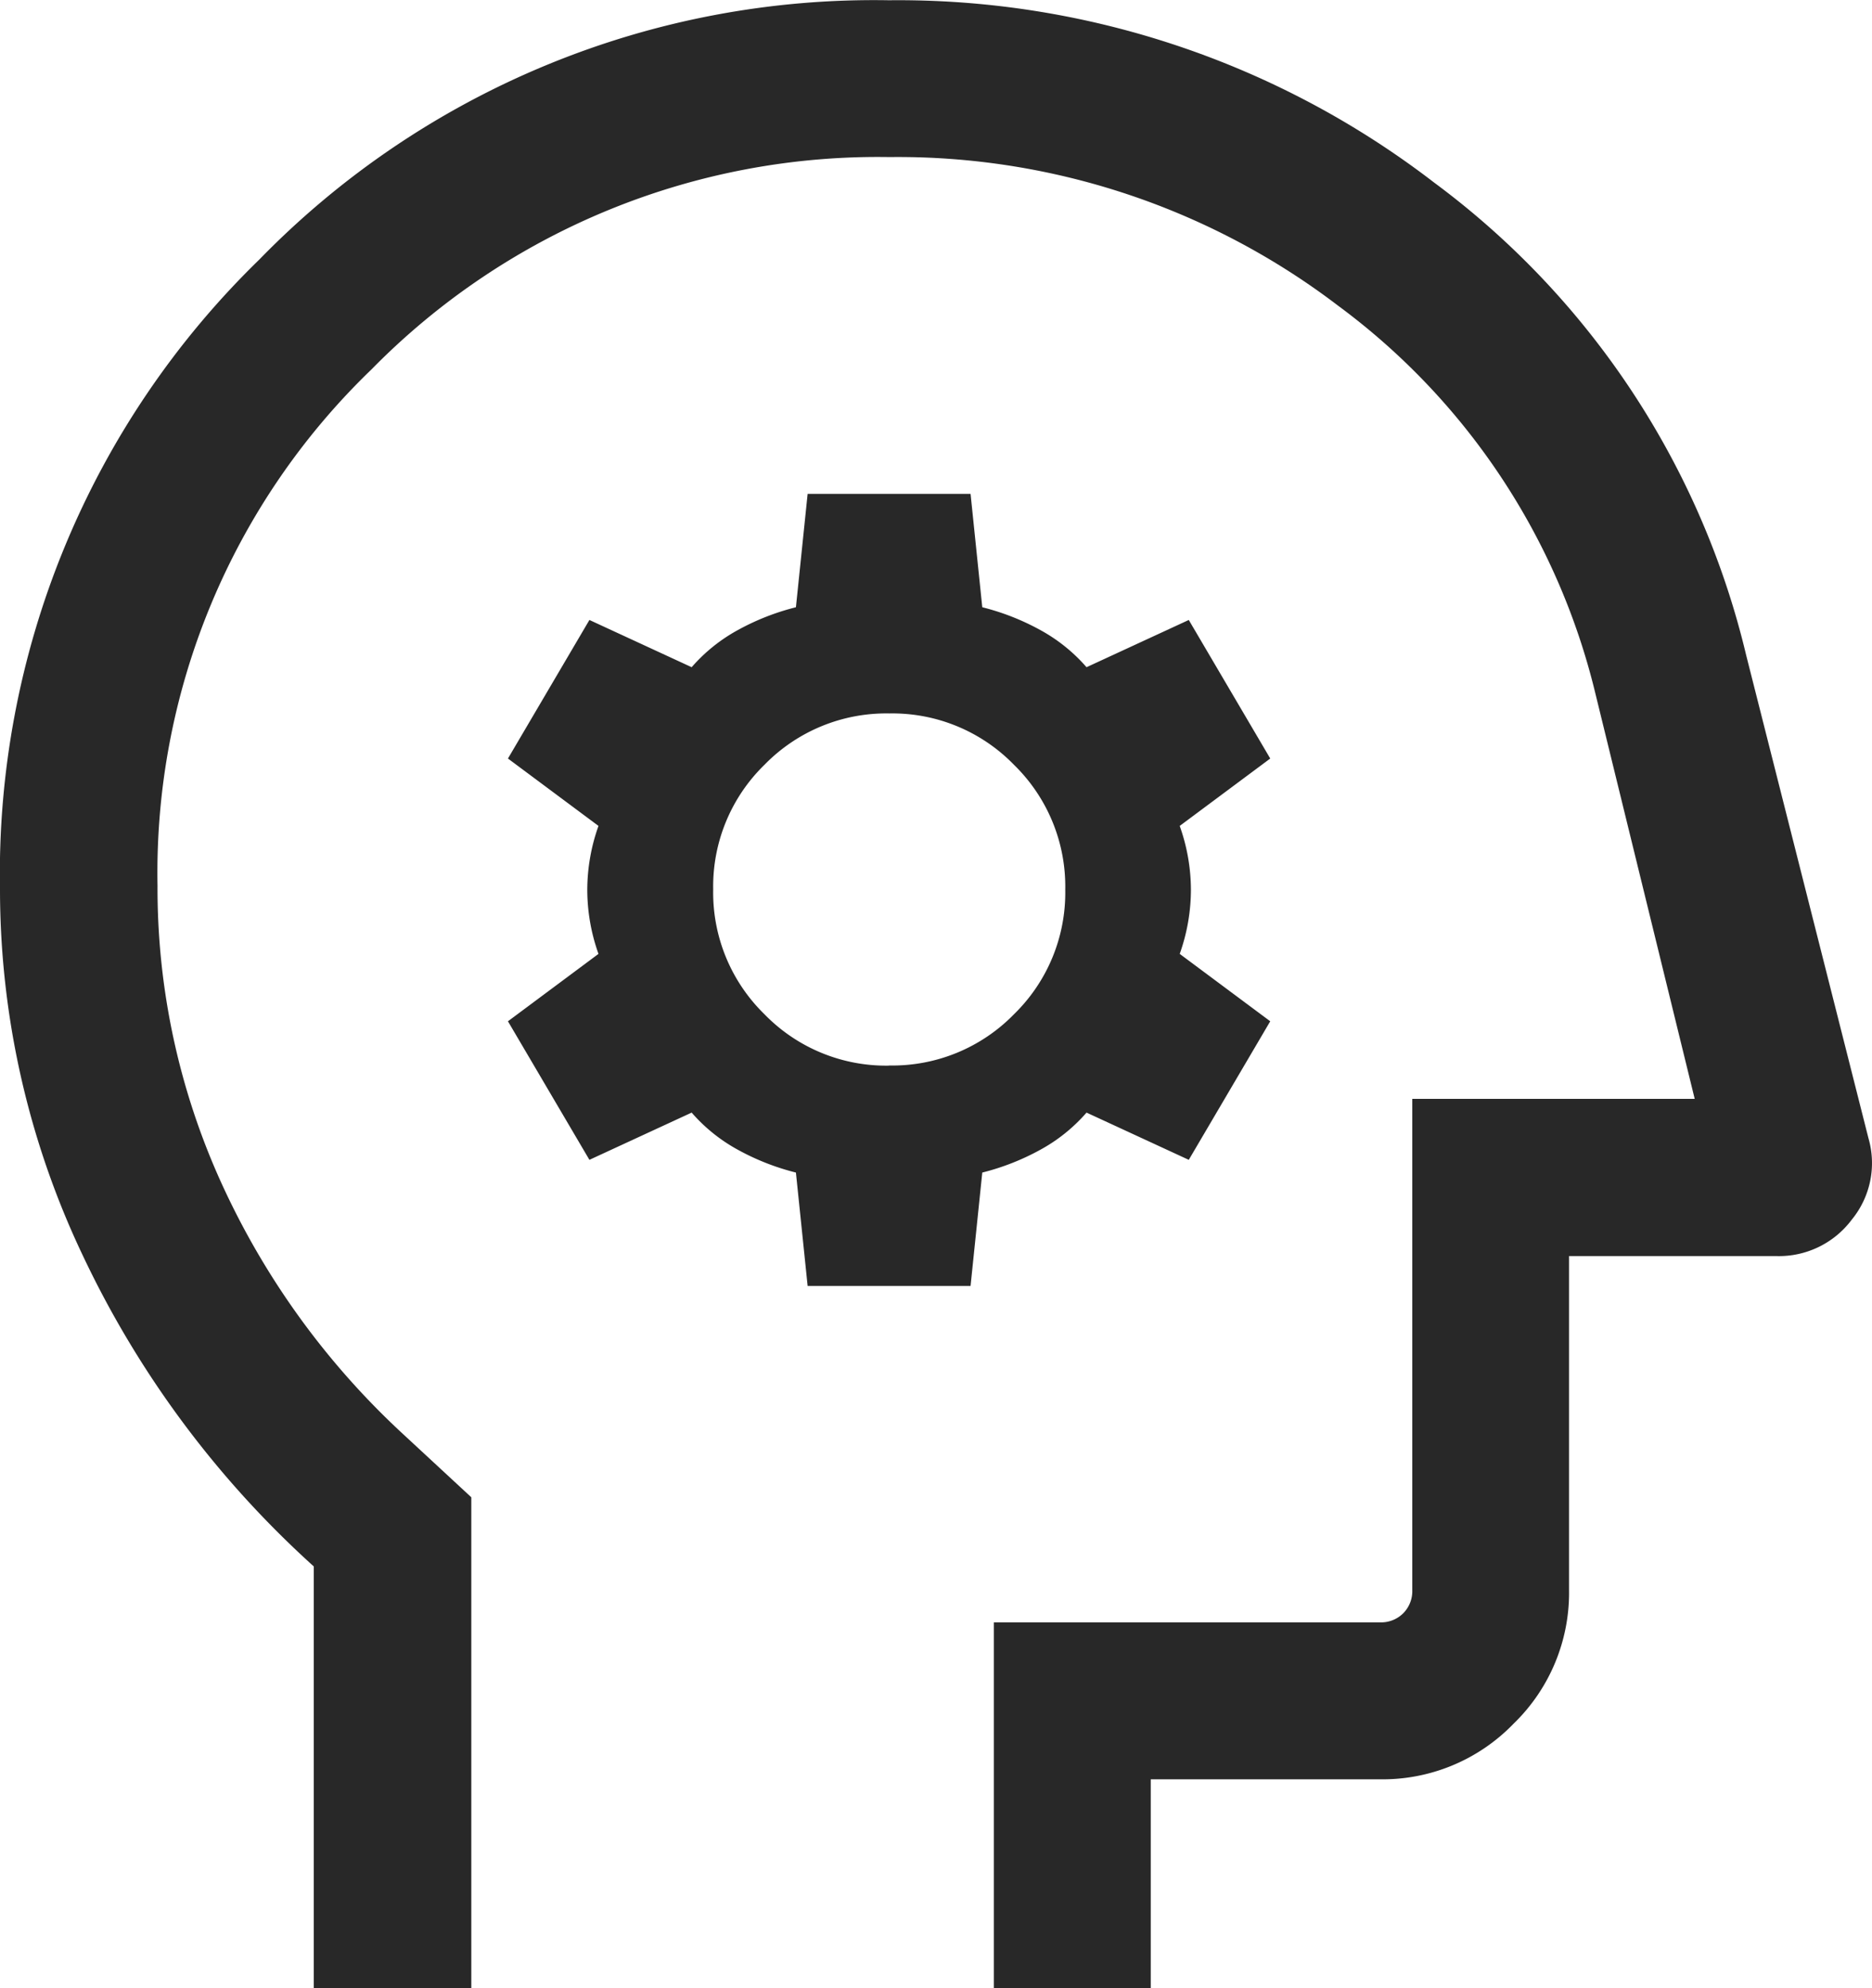 <svg xmlns="http://www.w3.org/2000/svg" width="14.867" height="15.785" viewBox="0 0 14.867 15.785">
  <path id="IT_coaching" data-name="IT coaching" d="M142.493-844.214v-3.349a7.827,7.827,0,0,1-1.838-2.476,6.767,6.767,0,0,1-.654-2.9,6.8,6.8,0,0,1,2.06-5,6.813,6.813,0,0,1,5-2.058,6.98,6.98,0,0,1,4.329,1.447,6.559,6.559,0,0,1,2.479,3.754l.971,3.834a.708.708,0,0,1-.132.645.722.722,0,0,1-.6.29h-1.646v2.652a1.446,1.446,0,0,1-.441,1.061,1.446,1.446,0,0,1-1.061.441H149.14v1.662h-1.246v-2.908h3.067a.249.249,0,0,0,.184-.072.249.249,0,0,0,.072-.184v-3.9h2.243l-.789-3.219a5.4,5.4,0,0,0-2.043-3.078,5.767,5.767,0,0,0-3.564-1.18,5.634,5.634,0,0,0-4.112,1.685,5.547,5.547,0,0,0-1.7,4.1,5.648,5.648,0,0,0,.509,2.364,6.221,6.221,0,0,0,1.443,1.991l.54.5v3.9ZM147.353-851.484Zm-.938,1.694h1.294l.093-.9a1.921,1.921,0,0,0,.461-.181,1.331,1.331,0,0,0,.367-.295l.812.375.647-1.1-.719-.535a1.521,1.521,0,0,0,.089-.508,1.52,1.52,0,0,0-.089-.508l.719-.535-.647-1.1-.812.375a1.334,1.334,0,0,0-.367-.295,1.918,1.918,0,0,0-.461-.181l-.093-.9h-1.294l-.093.9a1.918,1.918,0,0,0-.461.181,1.333,1.333,0,0,0-.367.295l-.812-.375-.647,1.1.719.535a1.52,1.52,0,0,0-.089.508,1.521,1.521,0,0,0,.089.508l-.719.535.647,1.1.812-.375a1.331,1.331,0,0,0,.367.295,1.92,1.92,0,0,0,.461.181Zm.647-1.749a1.347,1.347,0,0,1-.99-.408,1.349,1.349,0,0,1-.407-.991,1.347,1.347,0,0,1,.408-.99,1.35,1.35,0,0,1,.991-.407,1.347,1.347,0,0,1,.99.408,1.349,1.349,0,0,1,.407.991,1.347,1.347,0,0,1-.408.99A1.349,1.349,0,0,1,147.062-851.54Z" transform="translate(-140.001 859.999)" fill="#282828"/>
</svg>

